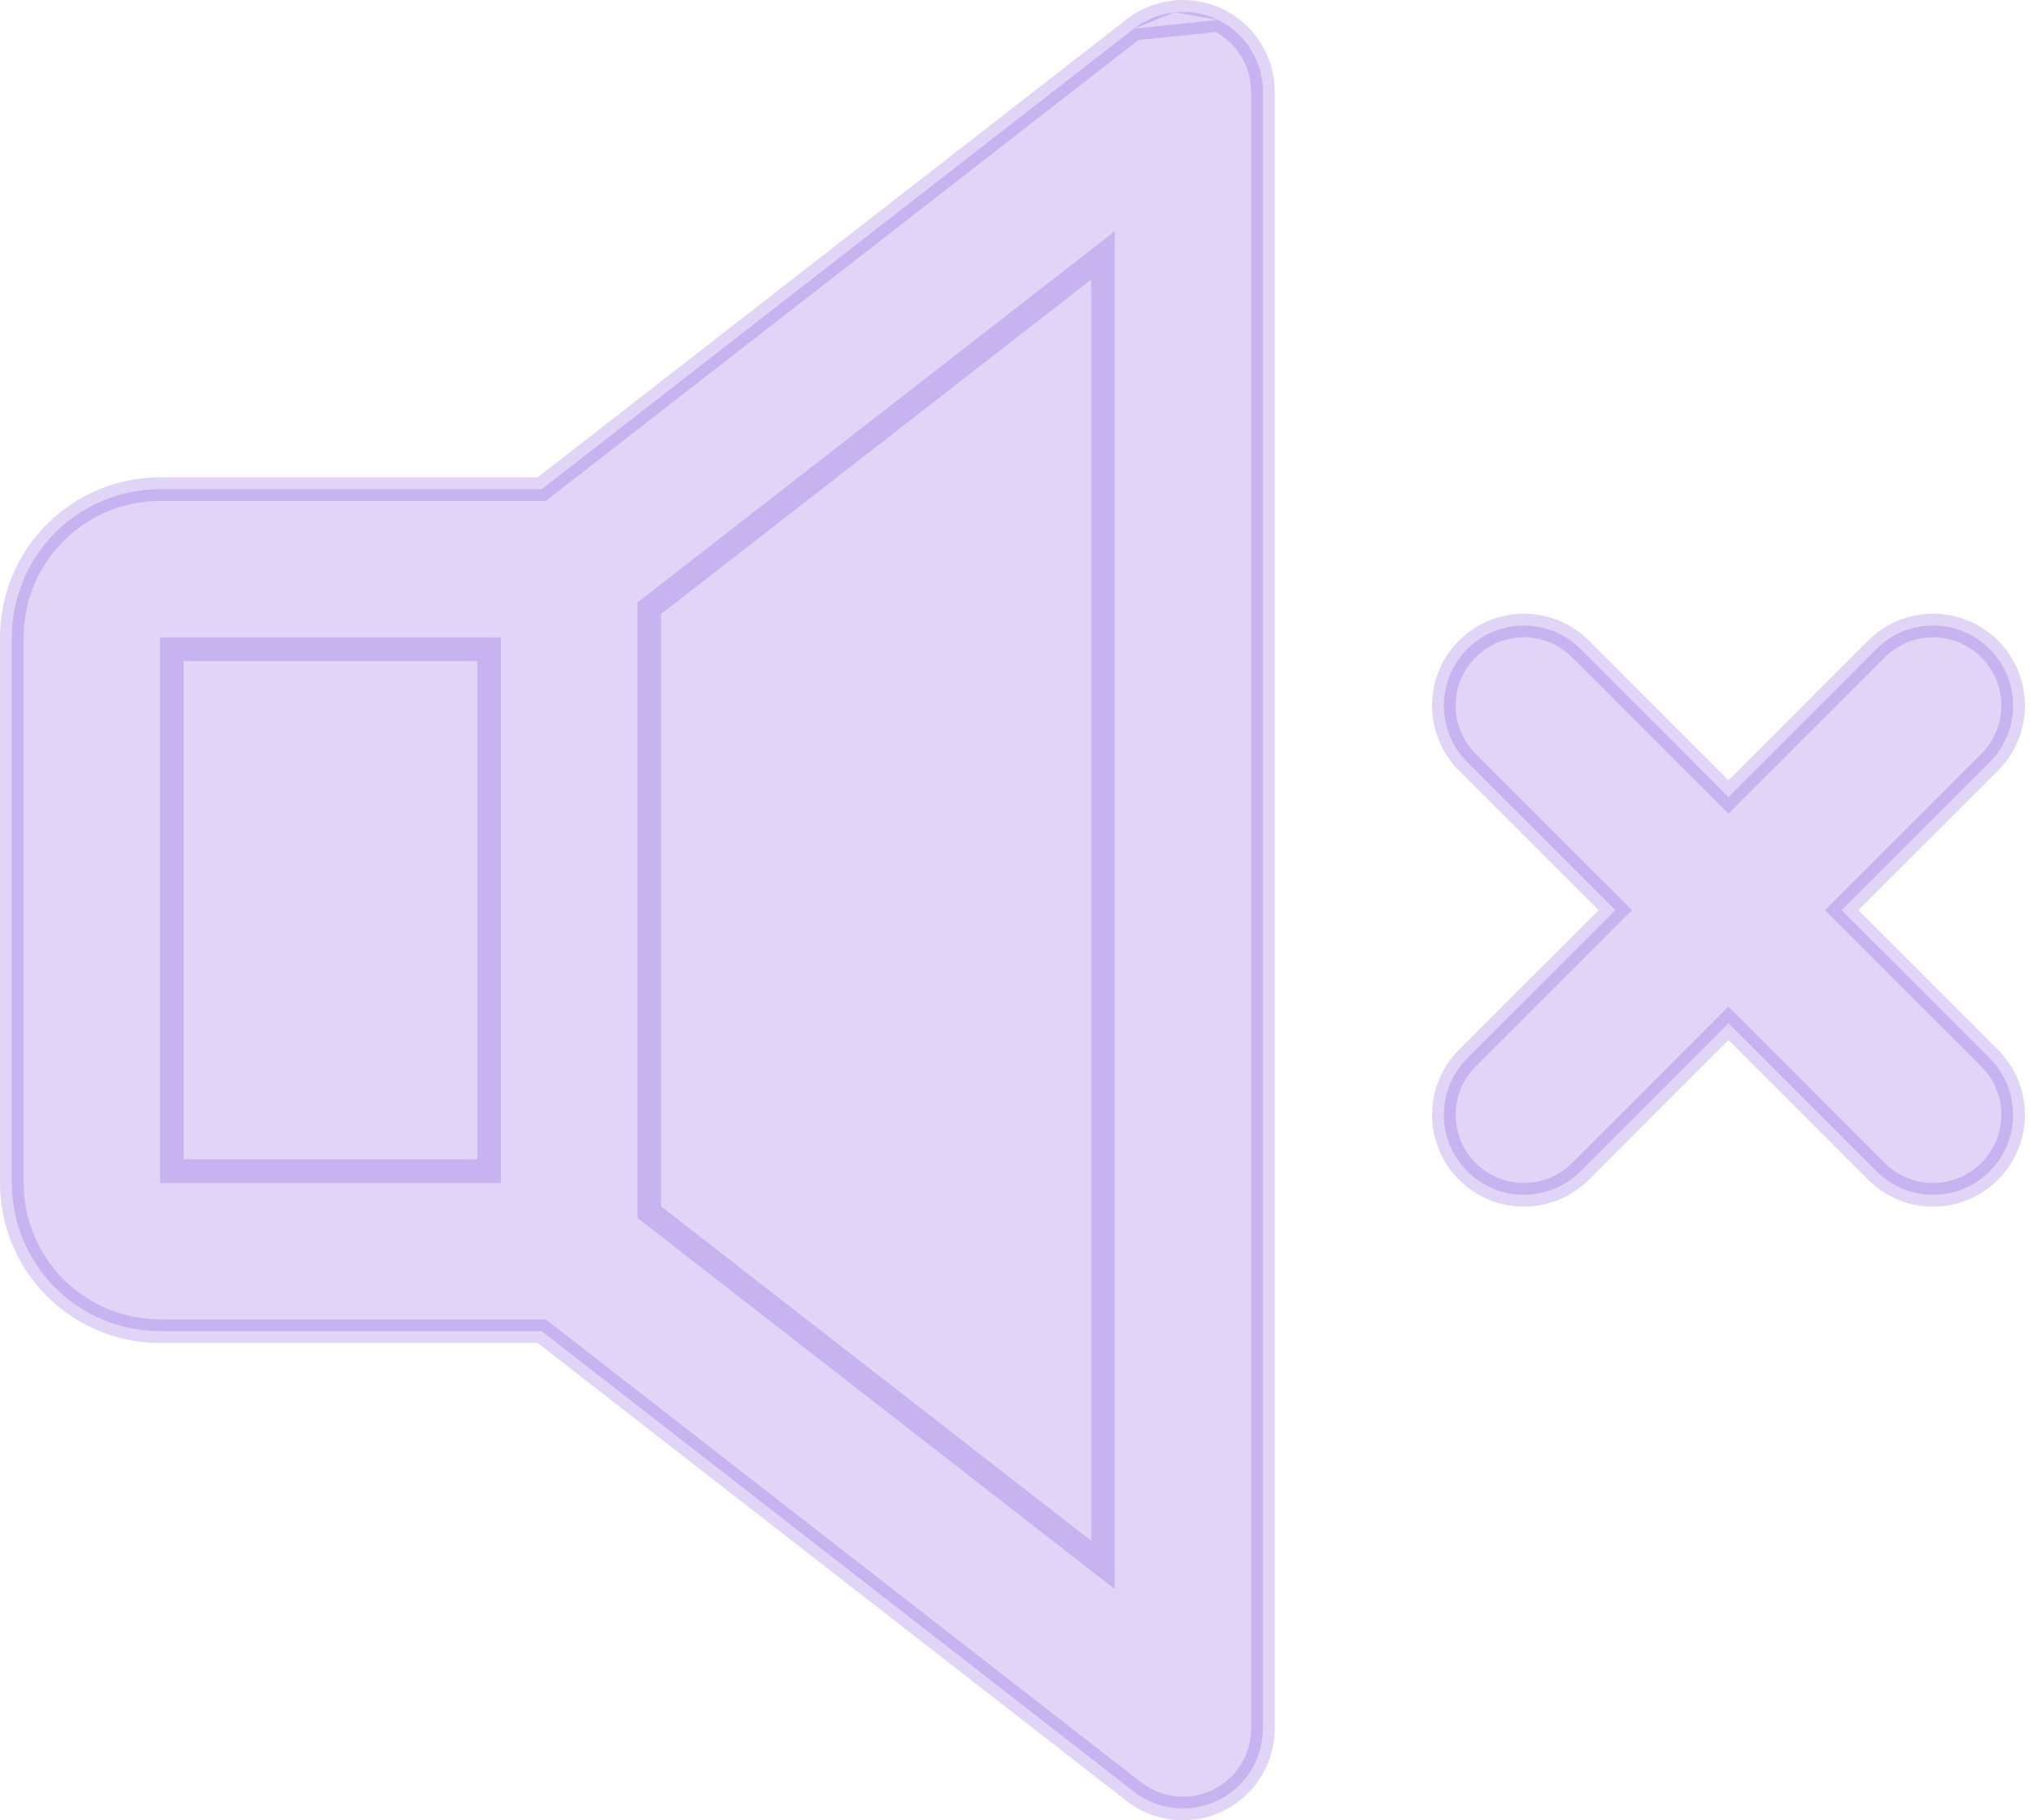 <?xml version="1.0" encoding="UTF-8"?> <svg xmlns="http://www.w3.org/2000/svg" width="86" height="77" viewBox="0 0 86 77" fill="none"> <path opacity="0.2" d="M51.525 0.842L51.525 0.842C52.095 1.12 52.575 1.553 52.911 2.091C53.247 2.629 53.425 3.25 53.425 3.884C53.425 3.884 53.425 3.884 53.425 3.884V73.117V73.118C53.425 73.751 53.246 74.372 52.911 74.909C52.575 75.446 52.096 75.878 51.527 76.156C50.958 76.434 50.322 76.547 49.692 76.482C49.062 76.417 48.463 76.176 47.963 75.787L47.963 75.787L22.915 56.309H6.769C5.107 56.309 3.512 55.649 2.336 54.473C1.161 53.297 0.5 51.702 0.5 50.04V26.962C0.5 25.299 1.161 23.704 2.336 22.529C3.512 21.353 5.107 20.692 6.769 20.692H22.915L47.962 1.214L51.525 0.842ZM51.525 0.842C50.956 0.565 50.32 0.453 49.691 0.518M51.525 0.842L49.691 0.518M49.691 0.518C49.061 0.584 48.462 0.825 47.963 1.214L49.691 0.518ZM84.167 44.761L84.167 44.76L77.904 38.501L84.167 32.241L84.167 32.241C84.802 31.606 85.159 30.745 85.159 29.847C85.159 28.948 84.802 28.087 84.167 27.452C83.532 26.817 82.67 26.46 81.772 26.46C80.874 26.46 80.013 26.817 79.378 27.452L79.378 27.452L73.118 33.715L66.859 27.452L66.858 27.452C66.223 26.817 65.362 26.46 64.464 26.46C63.566 26.46 62.704 26.817 62.069 27.452C61.434 28.087 61.078 28.948 61.078 29.847C61.078 30.745 61.434 31.606 62.069 32.241L62.069 32.241L68.332 38.501L62.069 44.76L62.069 44.761C61.434 45.395 61.078 46.257 61.078 47.155C61.078 48.053 61.434 48.914 62.069 49.549C62.704 50.184 63.566 50.541 64.464 50.541C65.362 50.541 66.223 50.184 66.858 49.549L66.859 49.549L73.118 43.286L79.378 49.549L79.378 49.549C80.013 50.184 80.874 50.541 81.772 50.541C82.67 50.541 83.532 50.184 84.167 49.549C84.802 48.914 85.159 48.053 85.159 47.155C85.159 46.257 84.802 45.395 84.167 44.761ZM7.269 27.462H20.693V49.54H7.269V27.462ZM46.656 10.806V66.196L27.462 51.27V25.732L46.656 10.806Z" fill="#6430D6" stroke="#6430D6"></path> </svg> 